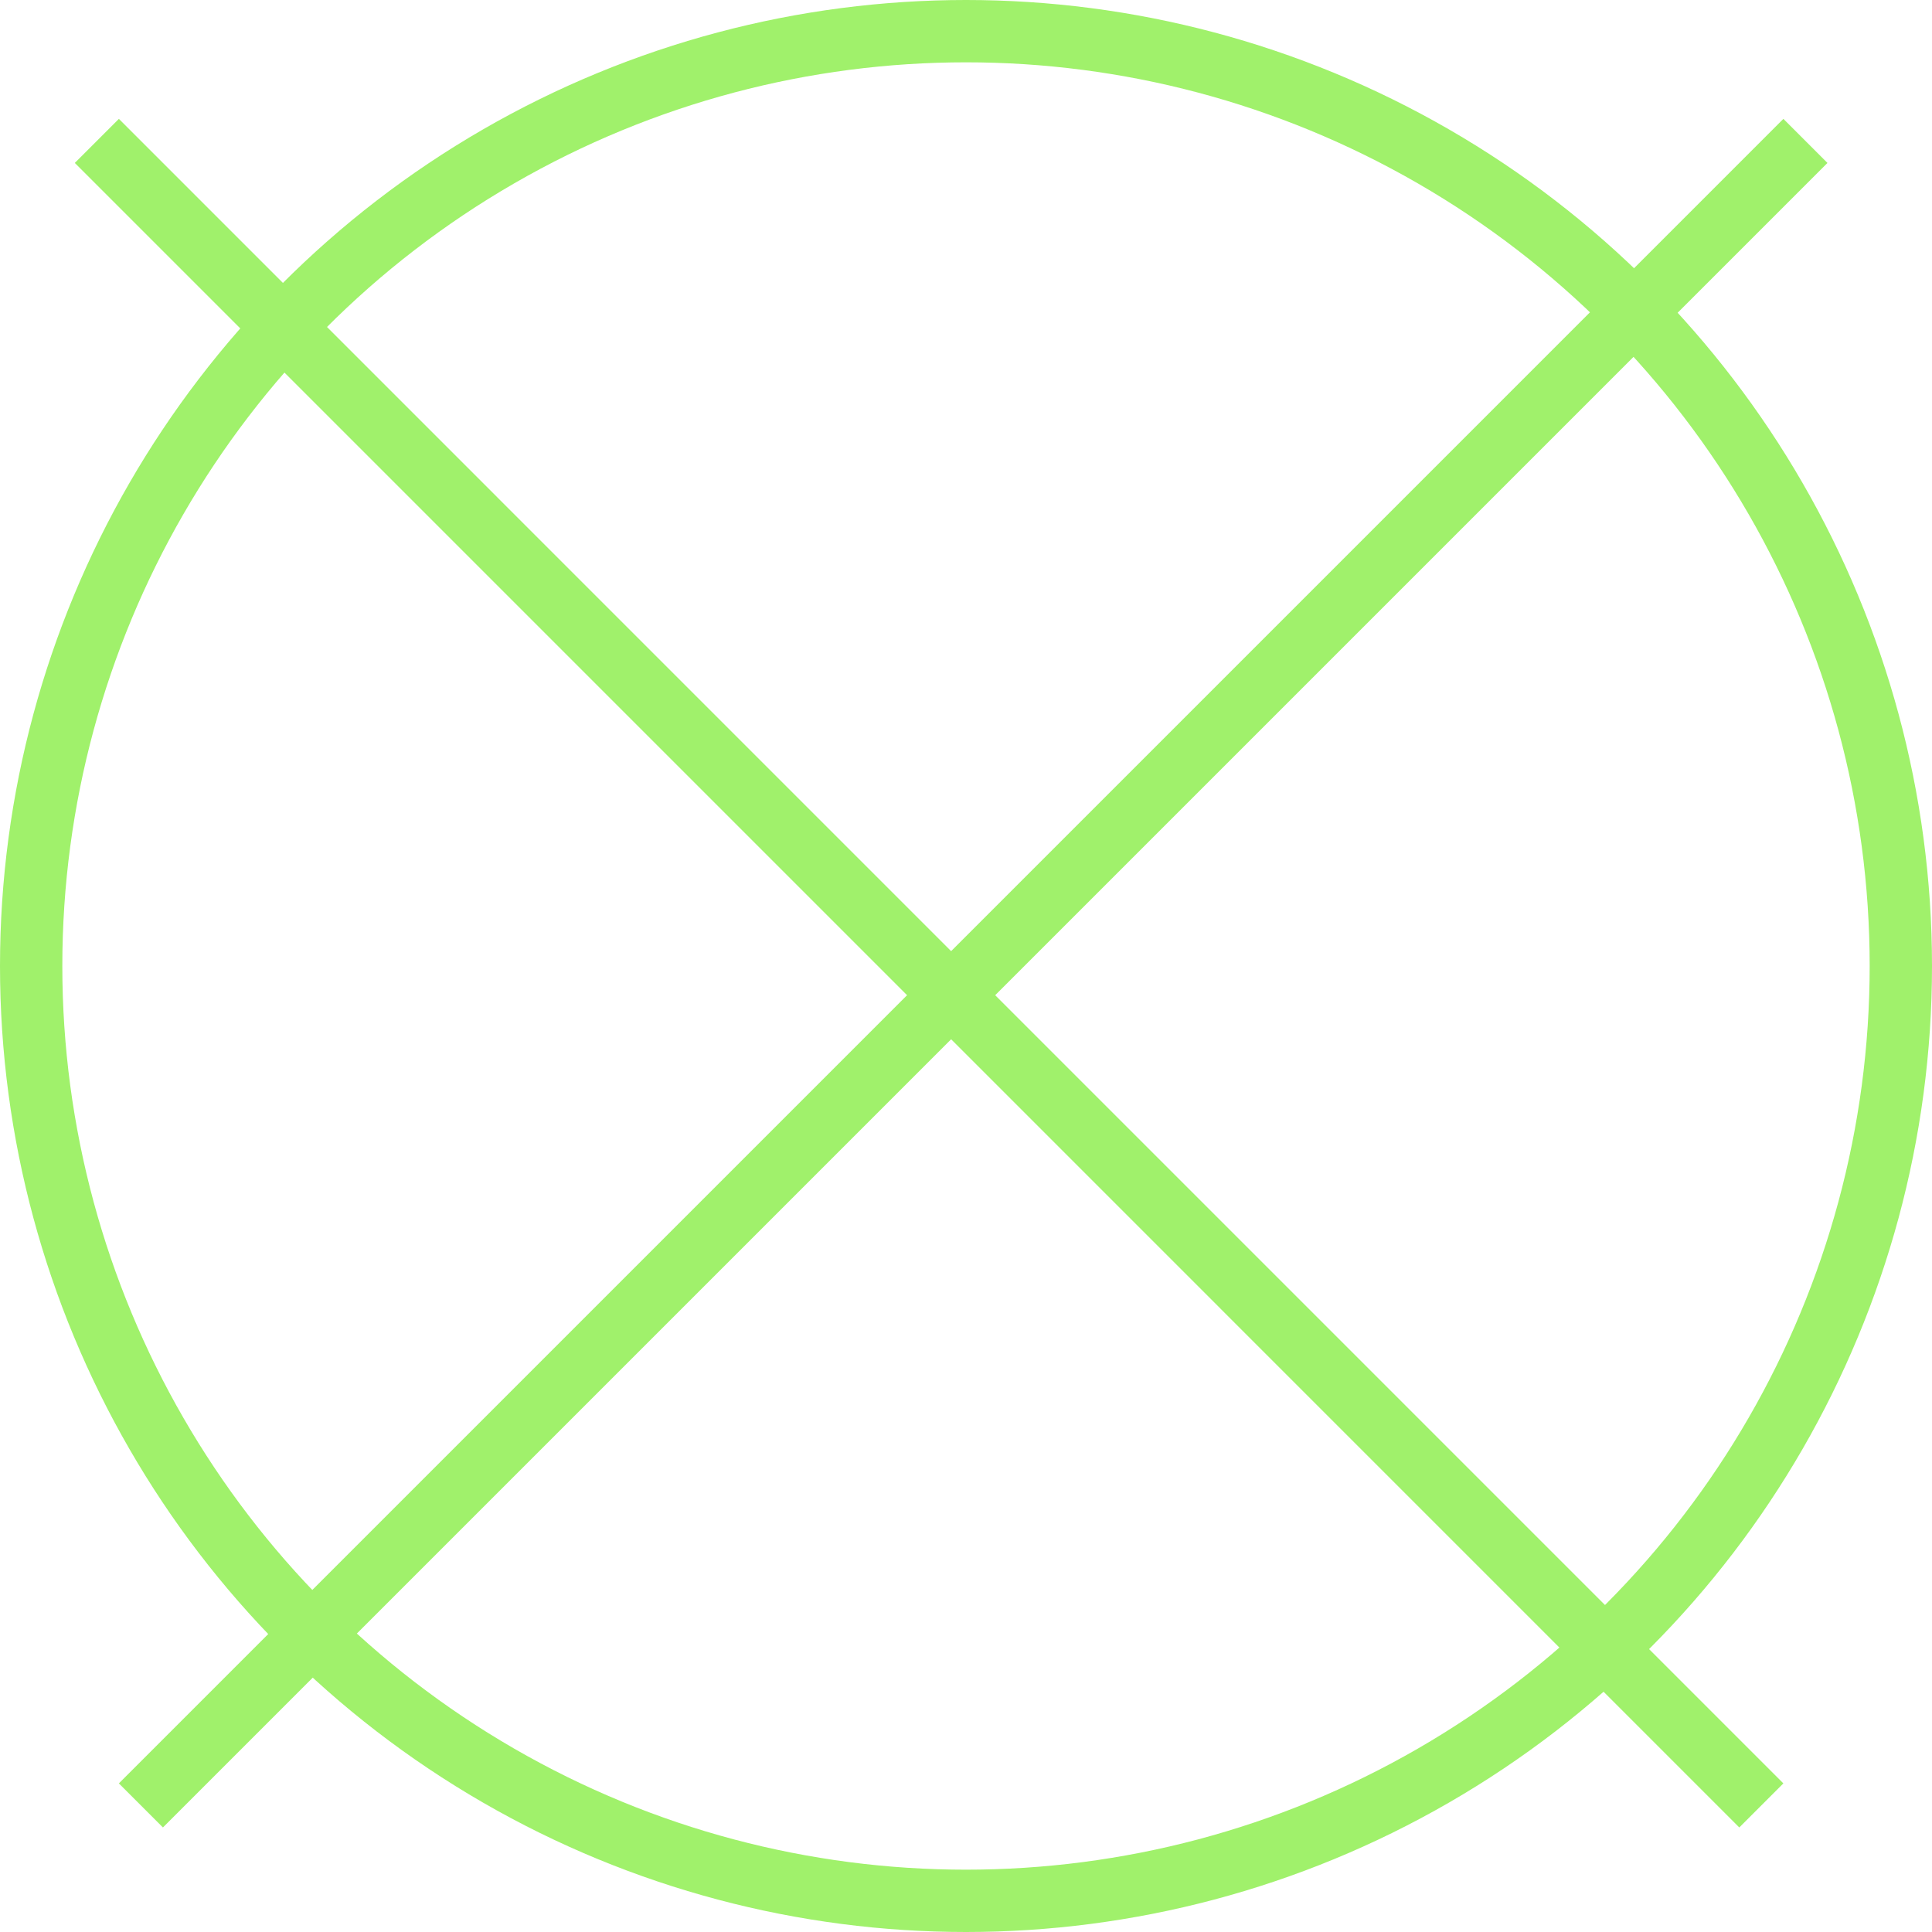 <svg width="62" height="62" viewBox="0 0 62 62" fill="none" xmlns="http://www.w3.org/2000/svg">
<circle cx="31" cy="31" r="30" stroke="#A0F16B" stroke-width="2"/>
<line x1="57.938" y1="4.522" x2="4.522" y2="57.938" stroke="#A0F16B" stroke-width="2"/>
<line x1="56.523" y1="57.938" x2="3.108" y2="4.522" stroke="#A0F16B" stroke-width="2"/>
</svg>
